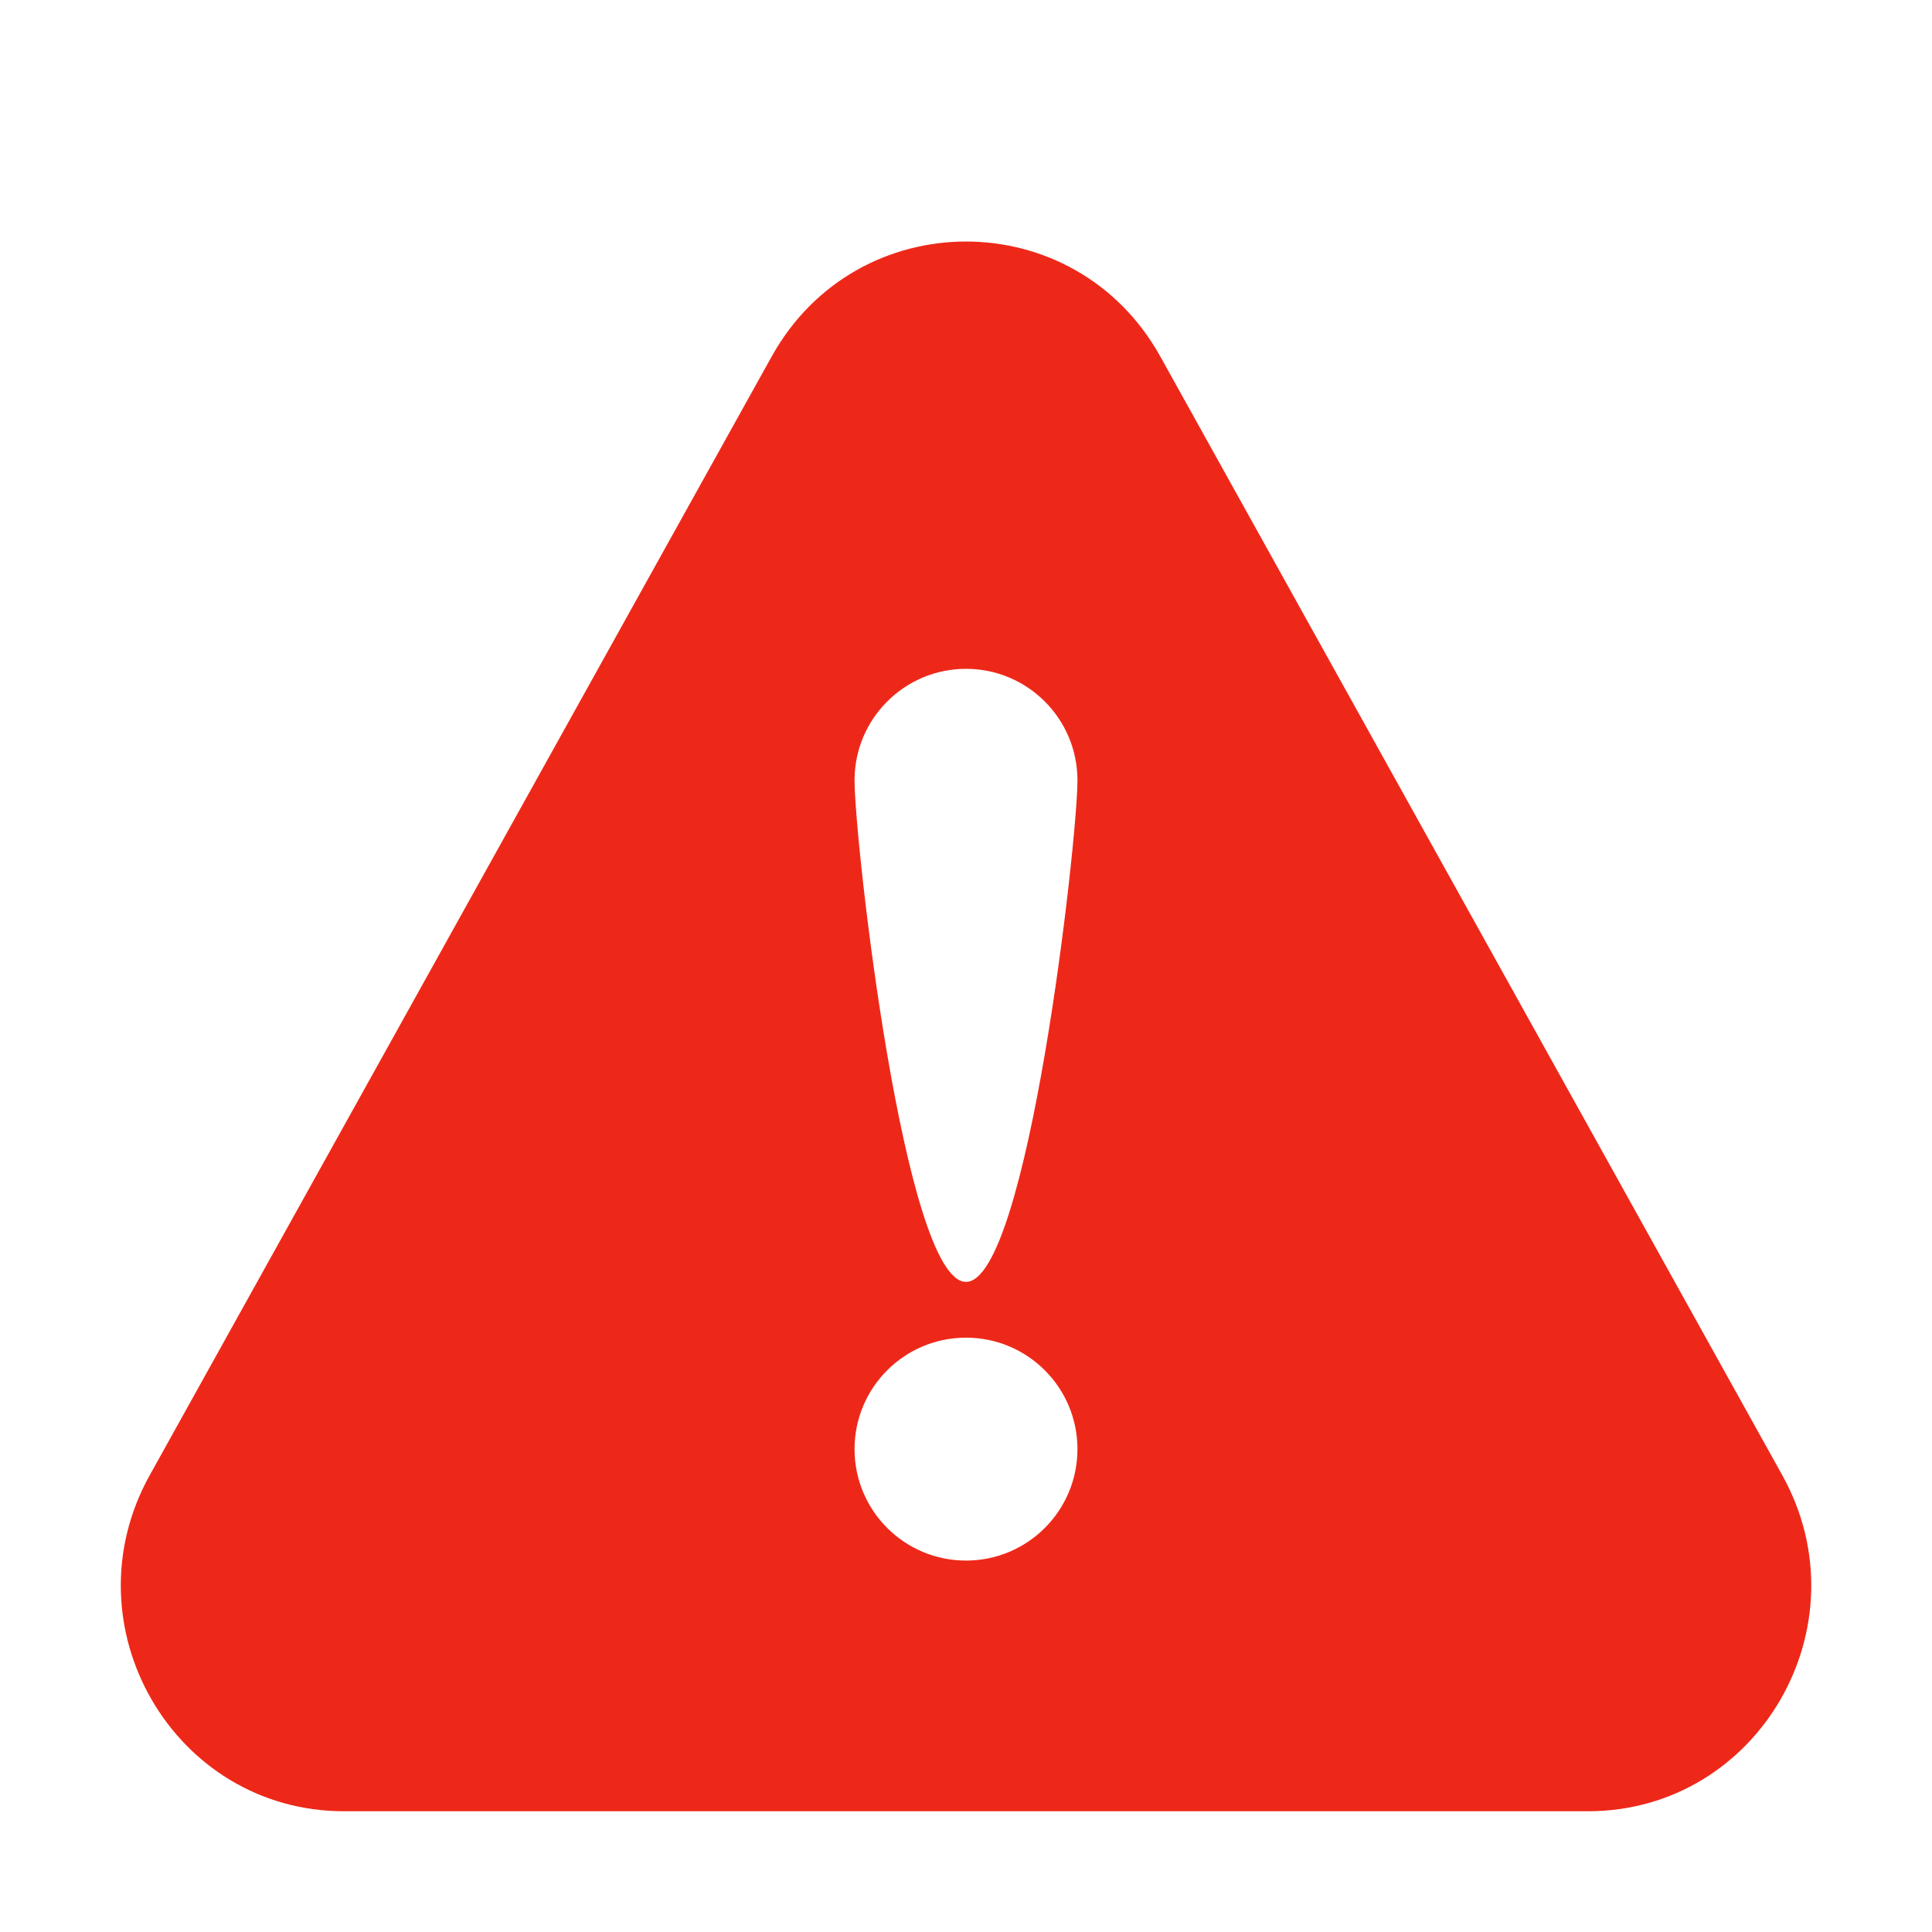 <svg width="16" height="16" viewBox="0 0 16 16" fill="none" xmlns="http://www.w3.org/2000/svg">
<path fill-rule="evenodd" clip-rule="evenodd" d="M9.609 2.952C8.903 1.683 7.097 1.683 6.391 2.952L1.24 12.217C0.548 13.462 1.437 15 2.849 15H13.151C14.563 15 15.453 13.462 14.76 12.217L9.609 2.952ZM8.923 6.462C8.923 6.972 8.51 10.616 8 10.616C7.49 10.616 7.077 6.972 7.077 6.462C7.077 5.953 7.49 5.539 8 5.539C8.51 5.539 8.923 5.953 8.923 6.462ZM8.923 12.001C8.923 12.511 8.51 12.924 8 12.924C7.49 12.924 7.077 12.511 7.077 12.001C7.077 11.491 7.49 11.078 8 11.078C8.51 11.078 8.923 11.491 8.923 12.001Z" fill="#EE2819"/>
</svg>
